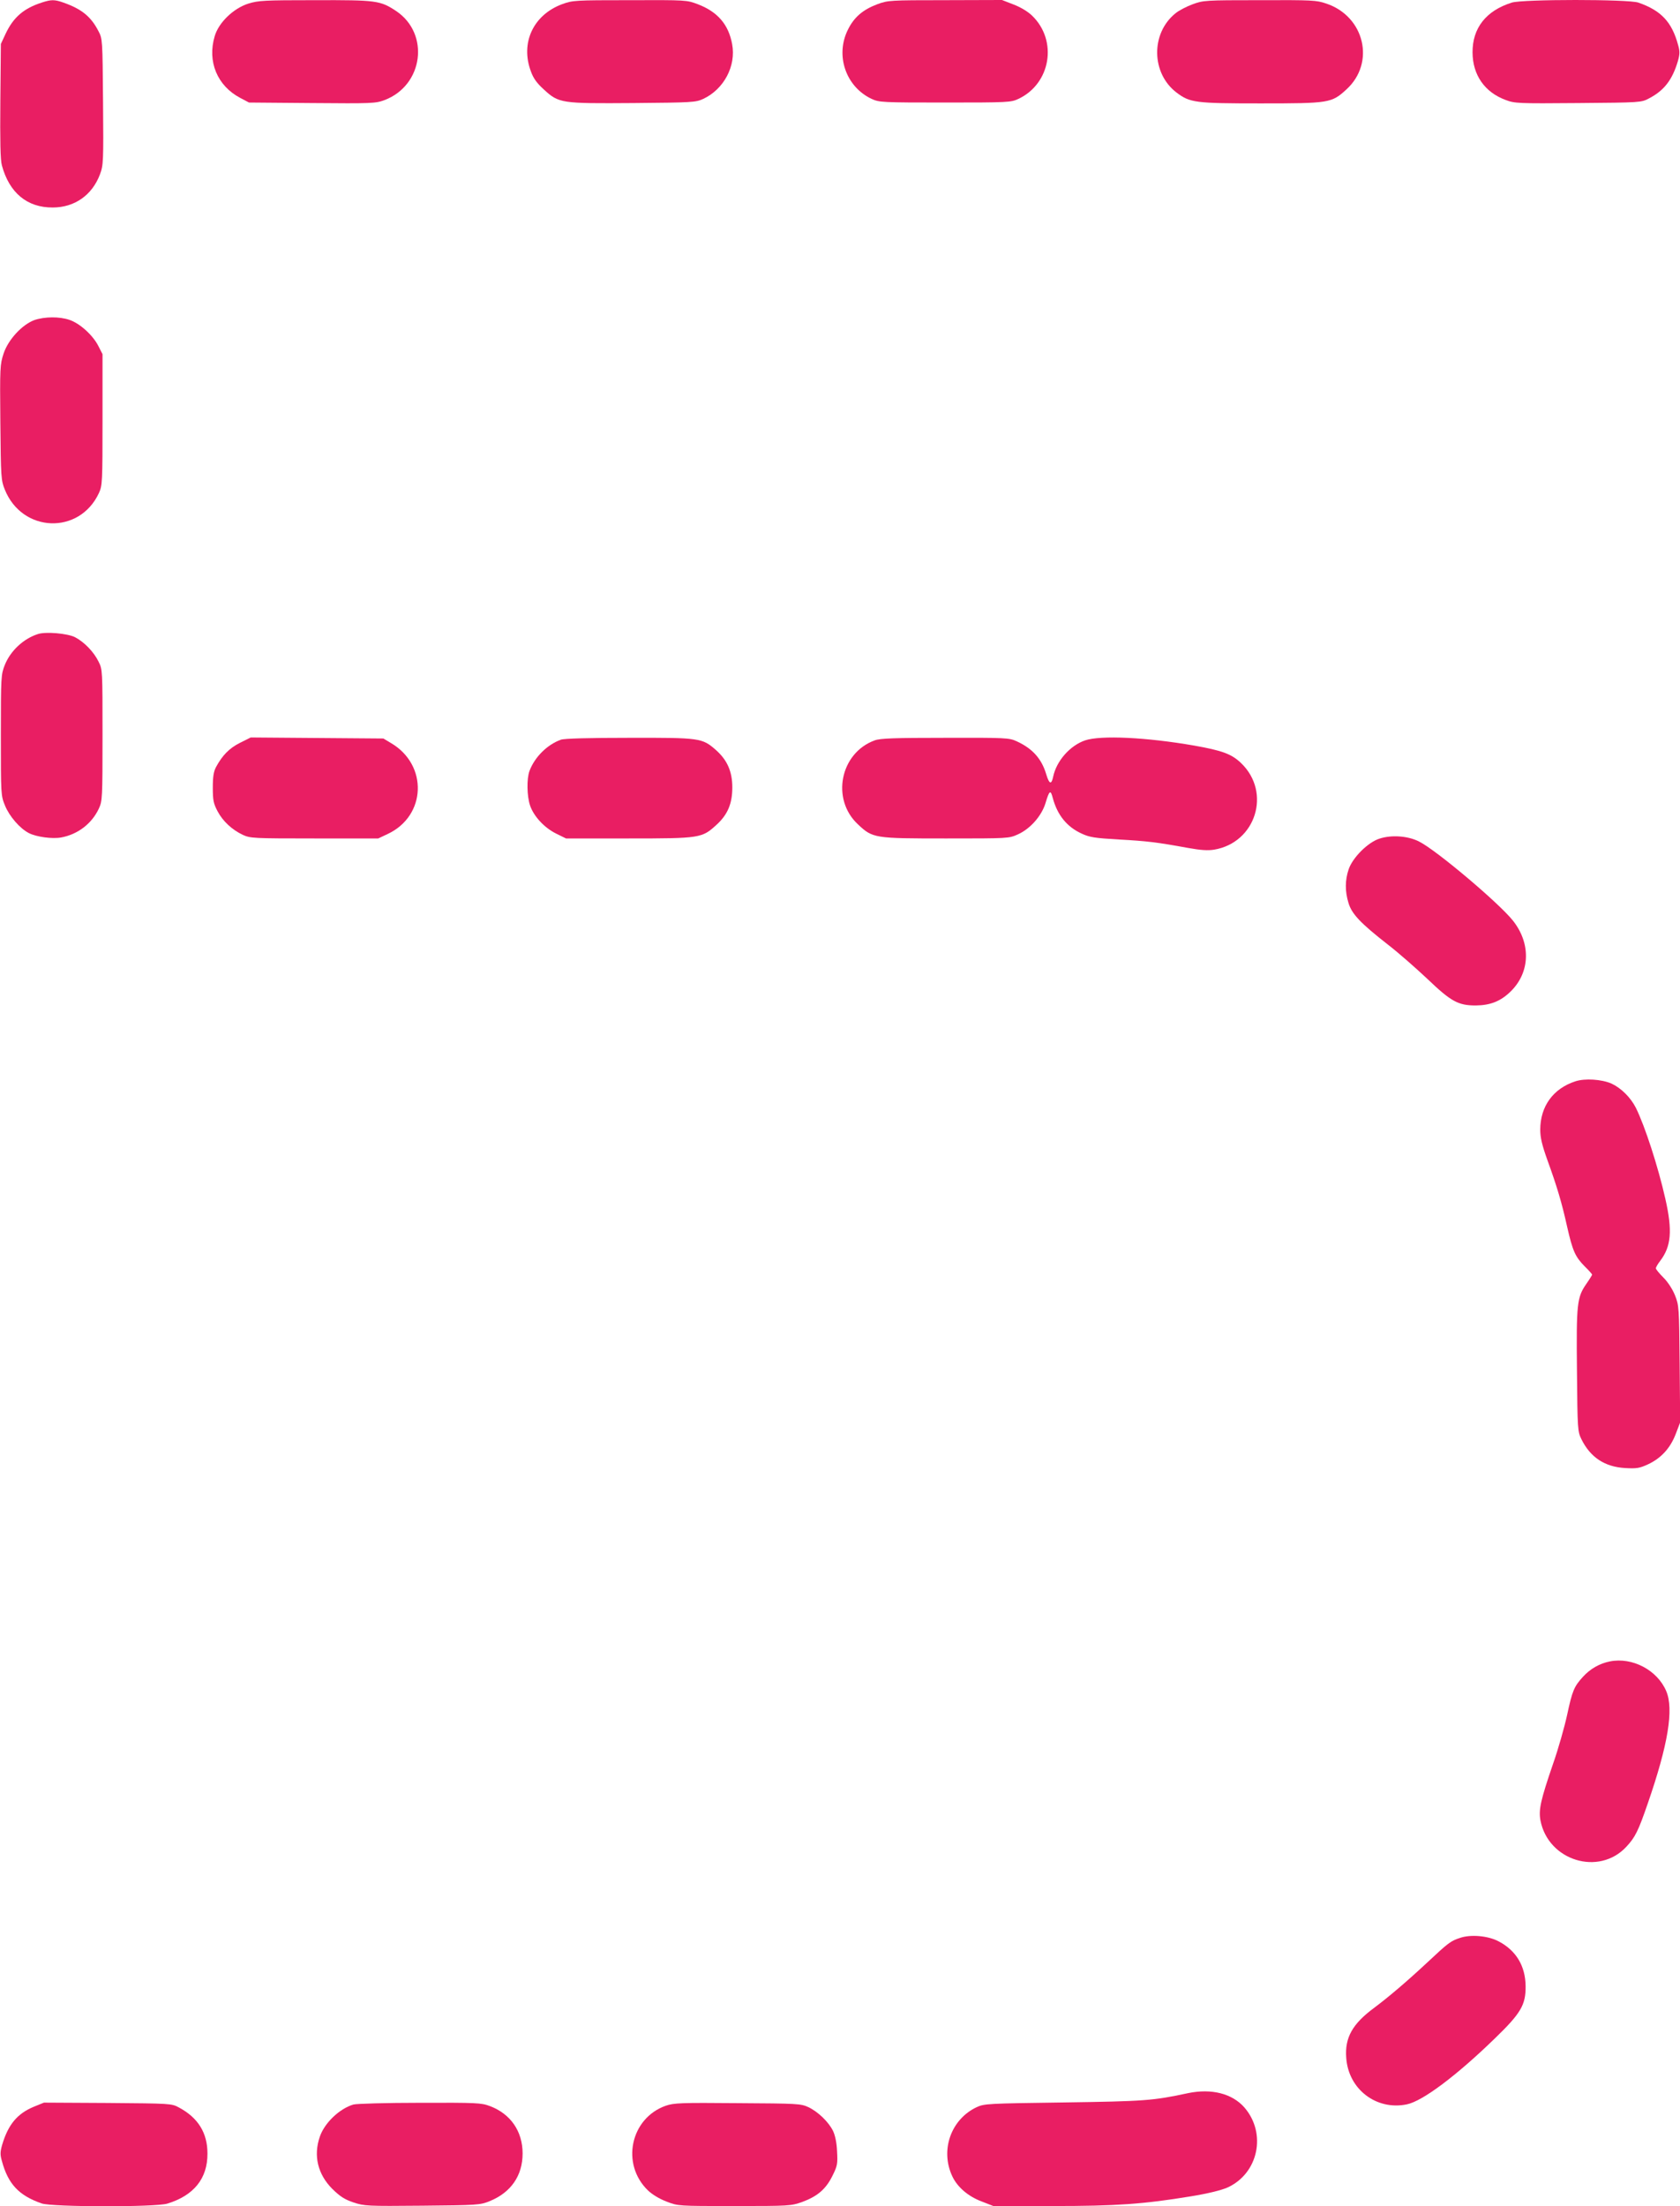 <?xml version="1.0" standalone="no"?>
<!DOCTYPE svg PUBLIC "-//W3C//DTD SVG 20010904//EN"
 "http://www.w3.org/TR/2001/REC-SVG-20010904/DTD/svg10.dtd">
<svg version="1.0" xmlns="http://www.w3.org/2000/svg"
 width="975pt" height="1280pt" viewBox="0 0 975 1280"
 preserveAspectRatio="xMidYMid meet">
<g transform="translate(0,1280) scale(0.1,-0.1)"
fill="#e91e63" stroke="none">
<path d="M245 12786 c-107 -34 -167 -86 -212 -181 l-28 -60 -3 -330 c-2 -235
0 -343 9 -375 43 -159 147 -245 295 -244 127 0 229 72 274 192 20 53 21 73 18
421 -3 362 -3 366 -27 411 -43 84 -98 128 -203 165 -51 18 -70 18 -123 1z"/>
<path d="M1441 12779 c-87 -28 -172 -110 -195 -189 -44 -147 15 -288 148 -358
l51 -27 366 -3 c347 -3 369 -2 420 17 226 85 265 385 68 517 -92 61 -114 64
-471 63 -296 0 -328 -2 -387 -20z"/>
<path d="M3263 12776 c-168 -62 -244 -225 -182 -390 14 -40 35 -69 75 -105 88
-81 100 -82 521 -79 342 3 360 4 404 24 120 56 192 191 168 318 -21 114 -84
187 -198 231 -66 25 -67 25 -396 24 -319 0 -332 -1 -392 -23z"/>
<path d="M5093 12776 c-85 -32 -136 -75 -172 -148 -75 -150 -12 -332 138 -402
44 -20 60 -21 426 -21 366 0 382 1 425 21 188 88 230 338 80 483 -25 24 -66
49 -108 65 l-67 26 -330 -1 c-319 0 -332 -1 -392 -23z"/>
<path d="M6921 12775 c-35 -13 -80 -36 -100 -53 -143 -116 -140 -347 7 -459
78 -59 108 -63 487 -63 400 0 413 2 499 81 169 154 106 423 -116 498 -58 20
-82 21 -387 20 -317 0 -328 -1 -390 -24z"/>
<path d="M8774 12785 c-150 -47 -229 -148 -228 -290 1 -130 70 -230 192 -275
53 -20 71 -21 421 -18 362 3 366 3 411 27 87 45 135 107 167 214 12 42 13 58
2 96 -36 133 -98 200 -231 246 -58 20 -670 20 -734 0z"/>
<path d="M200 10943 c-71 -26 -152 -113 -179 -194 -21 -64 -22 -79 -19 -400 3
-320 4 -336 26 -390 101 -251 433 -263 546 -20 20 44 21 61 21 426 l0 380 -25
49 c-32 62 -107 130 -167 150 -58 20 -144 19 -203 -1z"/>
<path d="M220 9121 c-84 -27 -159 -97 -192 -179 -22 -56 -23 -65 -23 -407 0
-345 0 -351 24 -409 25 -62 86 -133 139 -160 43 -22 136 -35 188 -25 96 18
177 80 218 168 20 44 21 58 21 426 0 375 0 381 -23 426 -27 56 -83 114 -137
142 -44 22 -170 33 -215 18z"/>
<path d="M1393 8490 c-62 -31 -102 -72 -139 -140 -14 -26 -19 -56 -19 -120 0
-73 4 -92 27 -136 31 -59 84 -108 147 -138 44 -20 61 -21 416 -21 l370 0 55
26 c224 105 235 400 20 527 l-45 27 -385 3 -385 3 -62 -31z"/>
<path d="M3255 8508 c-80 -29 -152 -101 -182 -181 -17 -46 -15 -146 3 -200 21
-63 83 -130 152 -164 l57 -28 365 0 c414 0 424 2 508 79 65 59 92 123 92 217
0 92 -29 159 -96 218 -79 69 -91 71 -503 70 -235 0 -377 -4 -396 -11z"/>
<path d="M5076 8504 c-200 -73 -254 -341 -97 -487 86 -81 95 -82 511 -82 363
0 365 0 418 24 71 32 136 106 159 179 23 77 30 82 43 31 27 -99 82 -167 168
-206 45 -21 76 -26 215 -34 164 -9 222 -16 402 -49 73 -13 114 -16 151 -10
242 40 334 332 157 502 -55 53 -109 73 -273 102 -276 48 -542 61 -633 30 -87
-30 -166 -119 -185 -211 -10 -48 -23 -43 -40 14 -27 91 -80 150 -172 192 -43
20 -64 21 -415 20 -295 0 -378 -3 -409 -15z"/>
<path d="M8006 7934 c-67 -21 -156 -110 -179 -178 -21 -62 -22 -127 -1 -195
19 -64 69 -117 229 -242 61 -47 163 -137 228 -198 139 -133 180 -155 282 -155
86 1 146 25 205 84 111 111 115 278 9 410 -83 103 -443 407 -543 457 -64 33
-160 40 -230 17z"/>
<path d="M9143 6526 c-129 -42 -204 -145 -204 -281 0 -46 10 -88 41 -175 56
-154 84 -248 115 -388 32 -141 47 -174 102 -230 24 -23 43 -45 43 -48 0 -2
-15 -27 -34 -54 -54 -78 -58 -115 -54 -505 3 -341 4 -351 26 -396 52 -105 135
-160 253 -167 67 -4 84 -1 132 21 76 35 130 93 162 176 l26 68 -3 339 c-3 330
-4 340 -27 398 -14 35 -41 77 -67 103 -24 24 -44 48 -44 54 0 6 11 25 25 43
64 84 72 175 30 360 -42 187 -119 423 -171 528 -31 61 -86 115 -142 141 -58
25 -154 31 -209 13z"/>
<path d="M9343 3160 c-60 -12 -114 -43 -156 -89 -52 -57 -62 -81 -92 -221 -15
-69 -51 -197 -82 -285 -72 -210 -84 -265 -73 -327 45 -235 340 -325 499 -153
51 55 69 91 124 251 118 341 152 547 107 652 -52 122 -197 198 -327 172z"/>
<path d="M8474 1556 c-55 -18 -67 -27 -192 -144 -118 -110 -224 -200 -307
-262 -126 -93 -171 -173 -162 -290 12 -182 175 -307 352 -270 92 19 290 168
512 384 150 145 178 194 177 301 -1 119 -56 209 -159 262 -60 31 -159 40 -221
19z"/>
<path d="M6895 655 c-205 -44 -253 -47 -720 -54 -442 -6 -462 -7 -506 -27
-150 -70 -214 -250 -142 -402 29 -62 92 -116 169 -145 l69 -27 344 0 c371 0
526 11 801 56 98 16 176 35 213 51 180 81 230 315 98 466 -71 80 -190 110
-326 82z"/>
<path d="M196 576 c-96 -40 -148 -103 -183 -219 -12 -42 -13 -58 -2 -96 36
-133 98 -200 231 -246 61 -21 660 -22 729 -1 154 47 234 146 233 291 0 120
-55 208 -166 267 -42 23 -49 23 -413 26 l-370 2 -59 -24z"/>
<path d="M2051 589 c-81 -24 -168 -107 -195 -187 -38 -110 -12 -218 73 -303
45 -44 70 -60 122 -78 64 -21 79 -22 400 -19 320 3 336 4 390 26 124 50 192
148 192 277 0 129 -70 230 -190 275 -50 19 -77 20 -406 19 -194 0 -367 -5
-386 -10z"/>
<path d="M3864 582 c-205 -72 -262 -338 -104 -491 25 -24 66 -49 108 -65 67
-26 67 -26 394 -26 318 0 329 1 392 23 90 33 139 75 177 152 29 58 31 70 27
142 -2 50 -11 92 -23 118 -26 53 -87 112 -144 139 -44 20 -61 21 -411 23 -329
3 -370 1 -416 -15z"/>
</g>
</svg>
